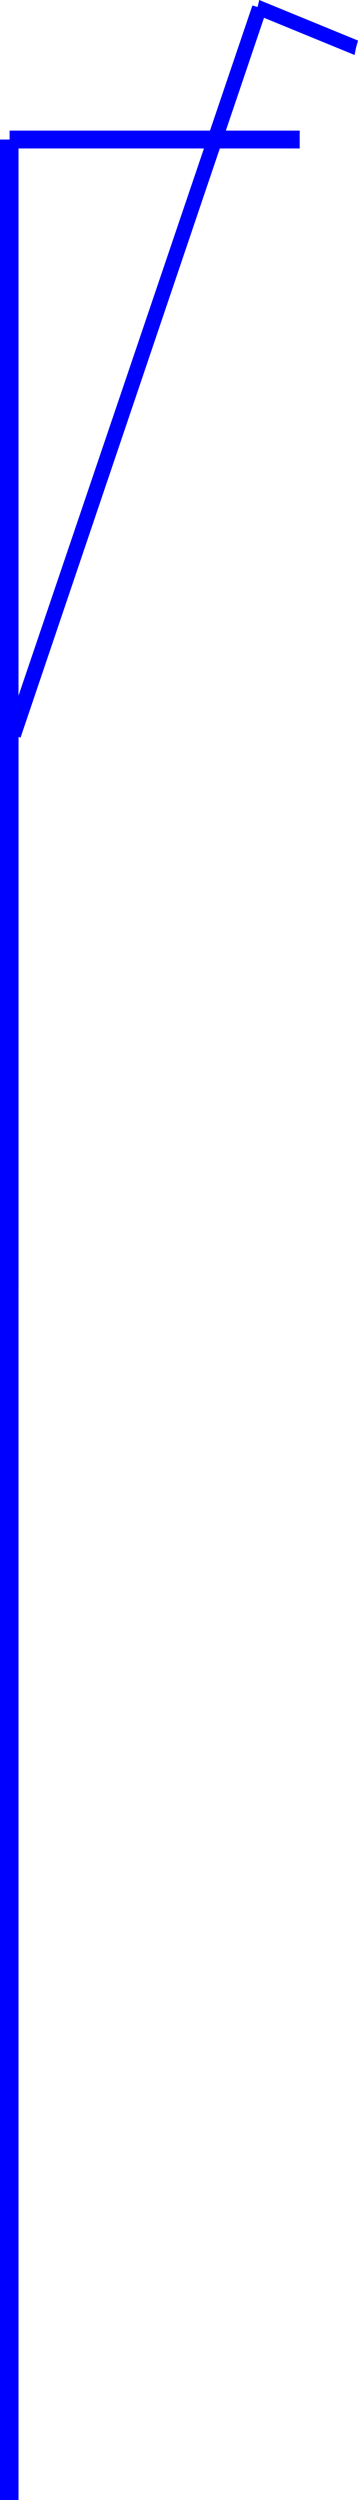 <?xml version="1.0" encoding="UTF-8" standalone="no"?>
<svg
   version="1.0"
   width="22.298mm"
   height="155.497mm"
   id="svg5"
   sodipodi:docname="Contact 12.wmf"
   xmlns:inkscape="http://www.inkscape.org/namespaces/inkscape"
   xmlns:sodipodi="http://sodipodi.sourceforge.net/DTD/sodipodi-0.dtd"
   xmlns="http://www.w3.org/2000/svg"
   xmlns:svg="http://www.w3.org/2000/svg">
  <sodipodi:namedview
     id="namedview5"
     pagecolor="#ffffff"
     bordercolor="#000000"
     borderopacity="0.25"
     inkscape:showpageshadow="2"
     inkscape:pageopacity="0.0"
     inkscape:pagecheckerboard="0"
     inkscape:deskcolor="#d1d1d1"
     inkscape:document-units="mm" />
  <defs
     id="defs1">
    <pattern
       id="WMFhbasepattern"
       patternUnits="userSpaceOnUse"
       width="6"
       height="6"
       x="0"
       y="0" />
  </defs>
  <path
     style="fill:#0000ff;fill-opacity:1;fill-rule:evenodd;stroke:none"
     d="M 3.067,172.903 4.843,173.387 62.802,2.262 59.412,1.293 1.292,172.579 3.067,172.903 Z"
     id="path1" />
  <path
     style="fill:#0000ff;fill-opacity:1;fill-rule:evenodd;stroke:none"
     d="m 2.099,302.175 2.26,0.162 V 172.903 H 0 v 129.434 h 2.26 v 0 z"
     id="path2" />
  <path
     style="fill:#0000ff;fill-opacity:1;fill-rule:evenodd;stroke:none"
     d="M 2.099,587.707 H 0 V 32.803 H 4.359 V 587.707 H 2.26 v 0 z"
     id="path3" />
  <path
     style="fill:#0000ff;fill-opacity:1;fill-rule:evenodd;stroke:none"
     d="M 83.79,11.311 84.274,9.534 61.026,0 60.219,3.393 83.467,12.927 Z"
     id="path4" />
  <path
     style="fill:#0000ff;fill-opacity:1;fill-rule:evenodd;stroke:none"
     d="M 70.551,32.803 V 30.702 H 2.26 v 4.201 H 70.551 Z"
     id="path5" />
</svg>
